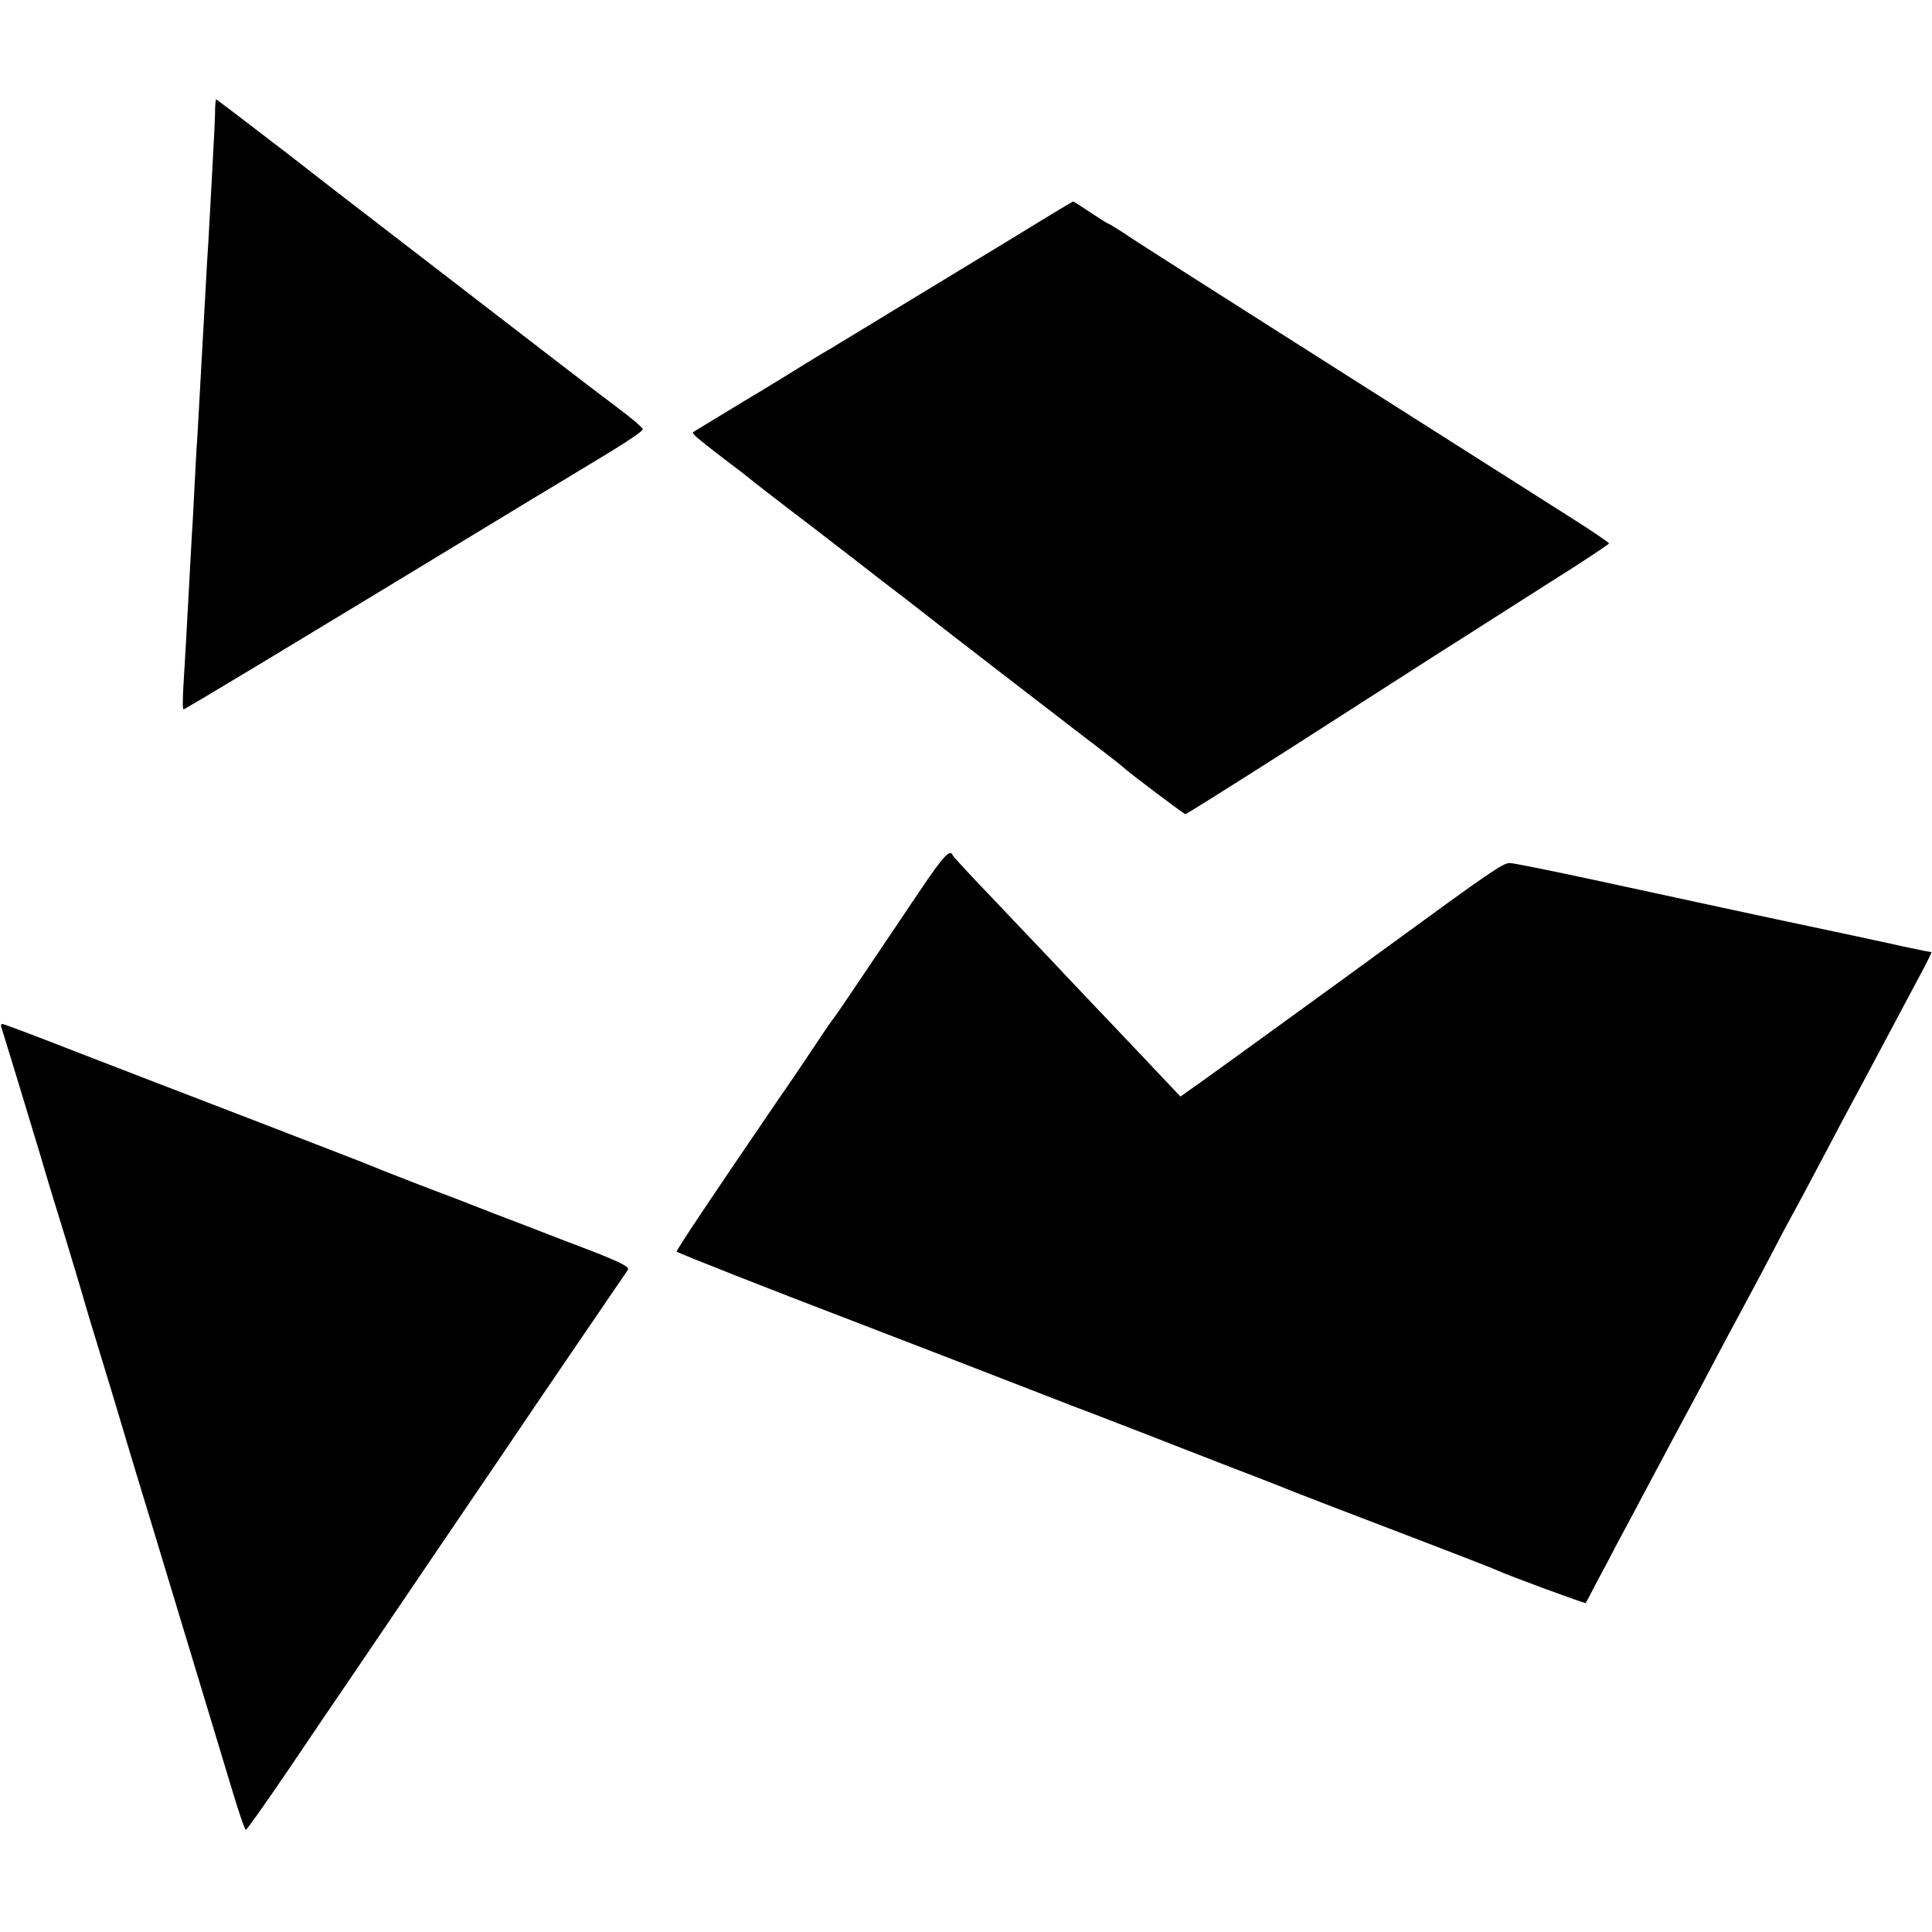 <?xml version="1.0" standalone="no"?>
<!DOCTYPE svg PUBLIC "-//W3C//DTD SVG 20010904//EN"
 "http://www.w3.org/TR/2001/REC-SVG-20010904/DTD/svg10.dtd">
<svg version="1.0" xmlns="http://www.w3.org/2000/svg"
 width="700pt" height="700pt" viewBox="0 0 700 700"
 preserveAspectRatio="xMidYMid meet">
<g transform="translate(0,700) scale(0.1,-0.1)"
fill="#000000" stroke="none">
<path d="M779 6583 c-1 -32 -3 -71 -4 -88 -1 -16 -5 -93 -9 -170 -4 -77 -9
-167 -11 -200 -2 -33 -7 -109 -10 -170 -3 -60 -8 -141 -10 -180 -2 -38 -7
-119 -10 -180 -3 -60 -8 -141 -10 -178 -3 -38 -7 -117 -10 -175 -3 -59 -7
-141 -10 -182 -2 -41 -7 -124 -10 -185 -10 -184 -14 -256 -20 -352 -3 -51 -4
-93 0 -93 6 0 353 209 1260 760 94 56 223 135 288 174 64 39 117 75 116 81 0
5 -44 43 -97 82 -53 40 -140 106 -193 147 -330 254 -680 524 -705 543 -16 12
-146 112 -288 223 -143 110 -261 200 -263 200 -2 0 -4 -26 -4 -57z"/>
<path d="M3645 6123 c-132 -80 -321 -195 -420 -255 -99 -61 -195 -118 -212
-129 -18 -10 -61 -36 -95 -57 -35 -22 -139 -86 -233 -142 -93 -57 -172 -104
-174 -106 -5 -4 15 -22 109 -94 47 -35 92 -70 100 -77 8 -7 69 -54 135 -105
66 -50 147 -112 180 -138 33 -25 105 -81 160 -124 55 -42 114 -87 130 -100 77
-61 503 -389 615 -475 69 -52 127 -98 130 -101 9 -11 220 -170 225 -170 3 0
169 104 368 231 199 128 448 287 552 354 105 66 285 182 402 256 117 73 212
137 213 140 0 3 -66 48 -147 99 -465 295 -1476 937 -1523 968 -30 19 -74 48
-98 64 -24 15 -45 28 -47 28 -2 0 -31 18 -64 40 -33 22 -61 40 -63 40 -2 0
-111 -66 -243 -147z"/>
<path d="M3336 3777 c-49 -73 -139 -206 -200 -297 -61 -91 -113 -167 -116
-170 -3 -3 -31 -43 -62 -90 -31 -47 -93 -139 -139 -205 -251 -368 -371 -547
-367 -550 7 -6 326 -132 648 -255 71 -27 511 -197 665 -257 77 -30 167 -65
200 -77 33 -13 132 -51 220 -85 88 -35 219 -85 290 -113 72 -27 139 -54 150
-58 11 -5 108 -43 215 -84 432 -165 566 -217 585 -226 36 -17 318 -121 320
-118 2 2 20 36 41 77 22 40 55 103 74 140 20 36 62 116 94 176 85 159 134 252
171 320 18 33 56 105 85 160 29 55 65 123 80 150 15 28 48 89 74 138 25 48 67
126 92 175 26 48 59 110 74 137 15 28 53 100 85 160 32 61 72 137 90 170 18
33 70 130 115 215 45 85 105 197 132 248 27 50 48 92 46 92 -3 0 -47 9 -99 20
-52 12 -166 36 -254 55 -229 48 -547 117 -870 187 -154 33 -291 61 -305 61
-23 1 -74 -34 -430 -294 -120 -88 -604 -439 -684 -496 l-79 -56 -86 91 c-47
50 -147 155 -221 233 -74 78 -152 160 -173 183 -22 23 -107 112 -190 200 -84
87 -153 162 -155 167 -9 24 -34 -2 -116 -124z"/>
<path d="M5 3278 c25 -80 82 -268 141 -463 19 -66 60 -201 91 -300 30 -99 58
-193 63 -210 8 -30 26 -89 101 -335 22 -74 47 -155 54 -180 7 -25 52 -173 100
-330 97 -321 226 -746 288 -952 23 -76 44 -138 48 -138 3 0 71 96 150 212 79
117 200 296 270 398 156 230 314 464 434 640 50 74 141 207 200 295 60 88 157
231 216 317 59 86 110 162 114 167 7 13 -36 33 -230 106 -82 32 -199 77 -260
100 -60 24 -182 71 -270 104 -88 34 -169 66 -180 71 -11 5 -198 77 -415 161
-217 83 -509 196 -649 250 -140 55 -258 99 -262 99 -5 0 -7 -6 -4 -12z"/>
</g>
</svg>

